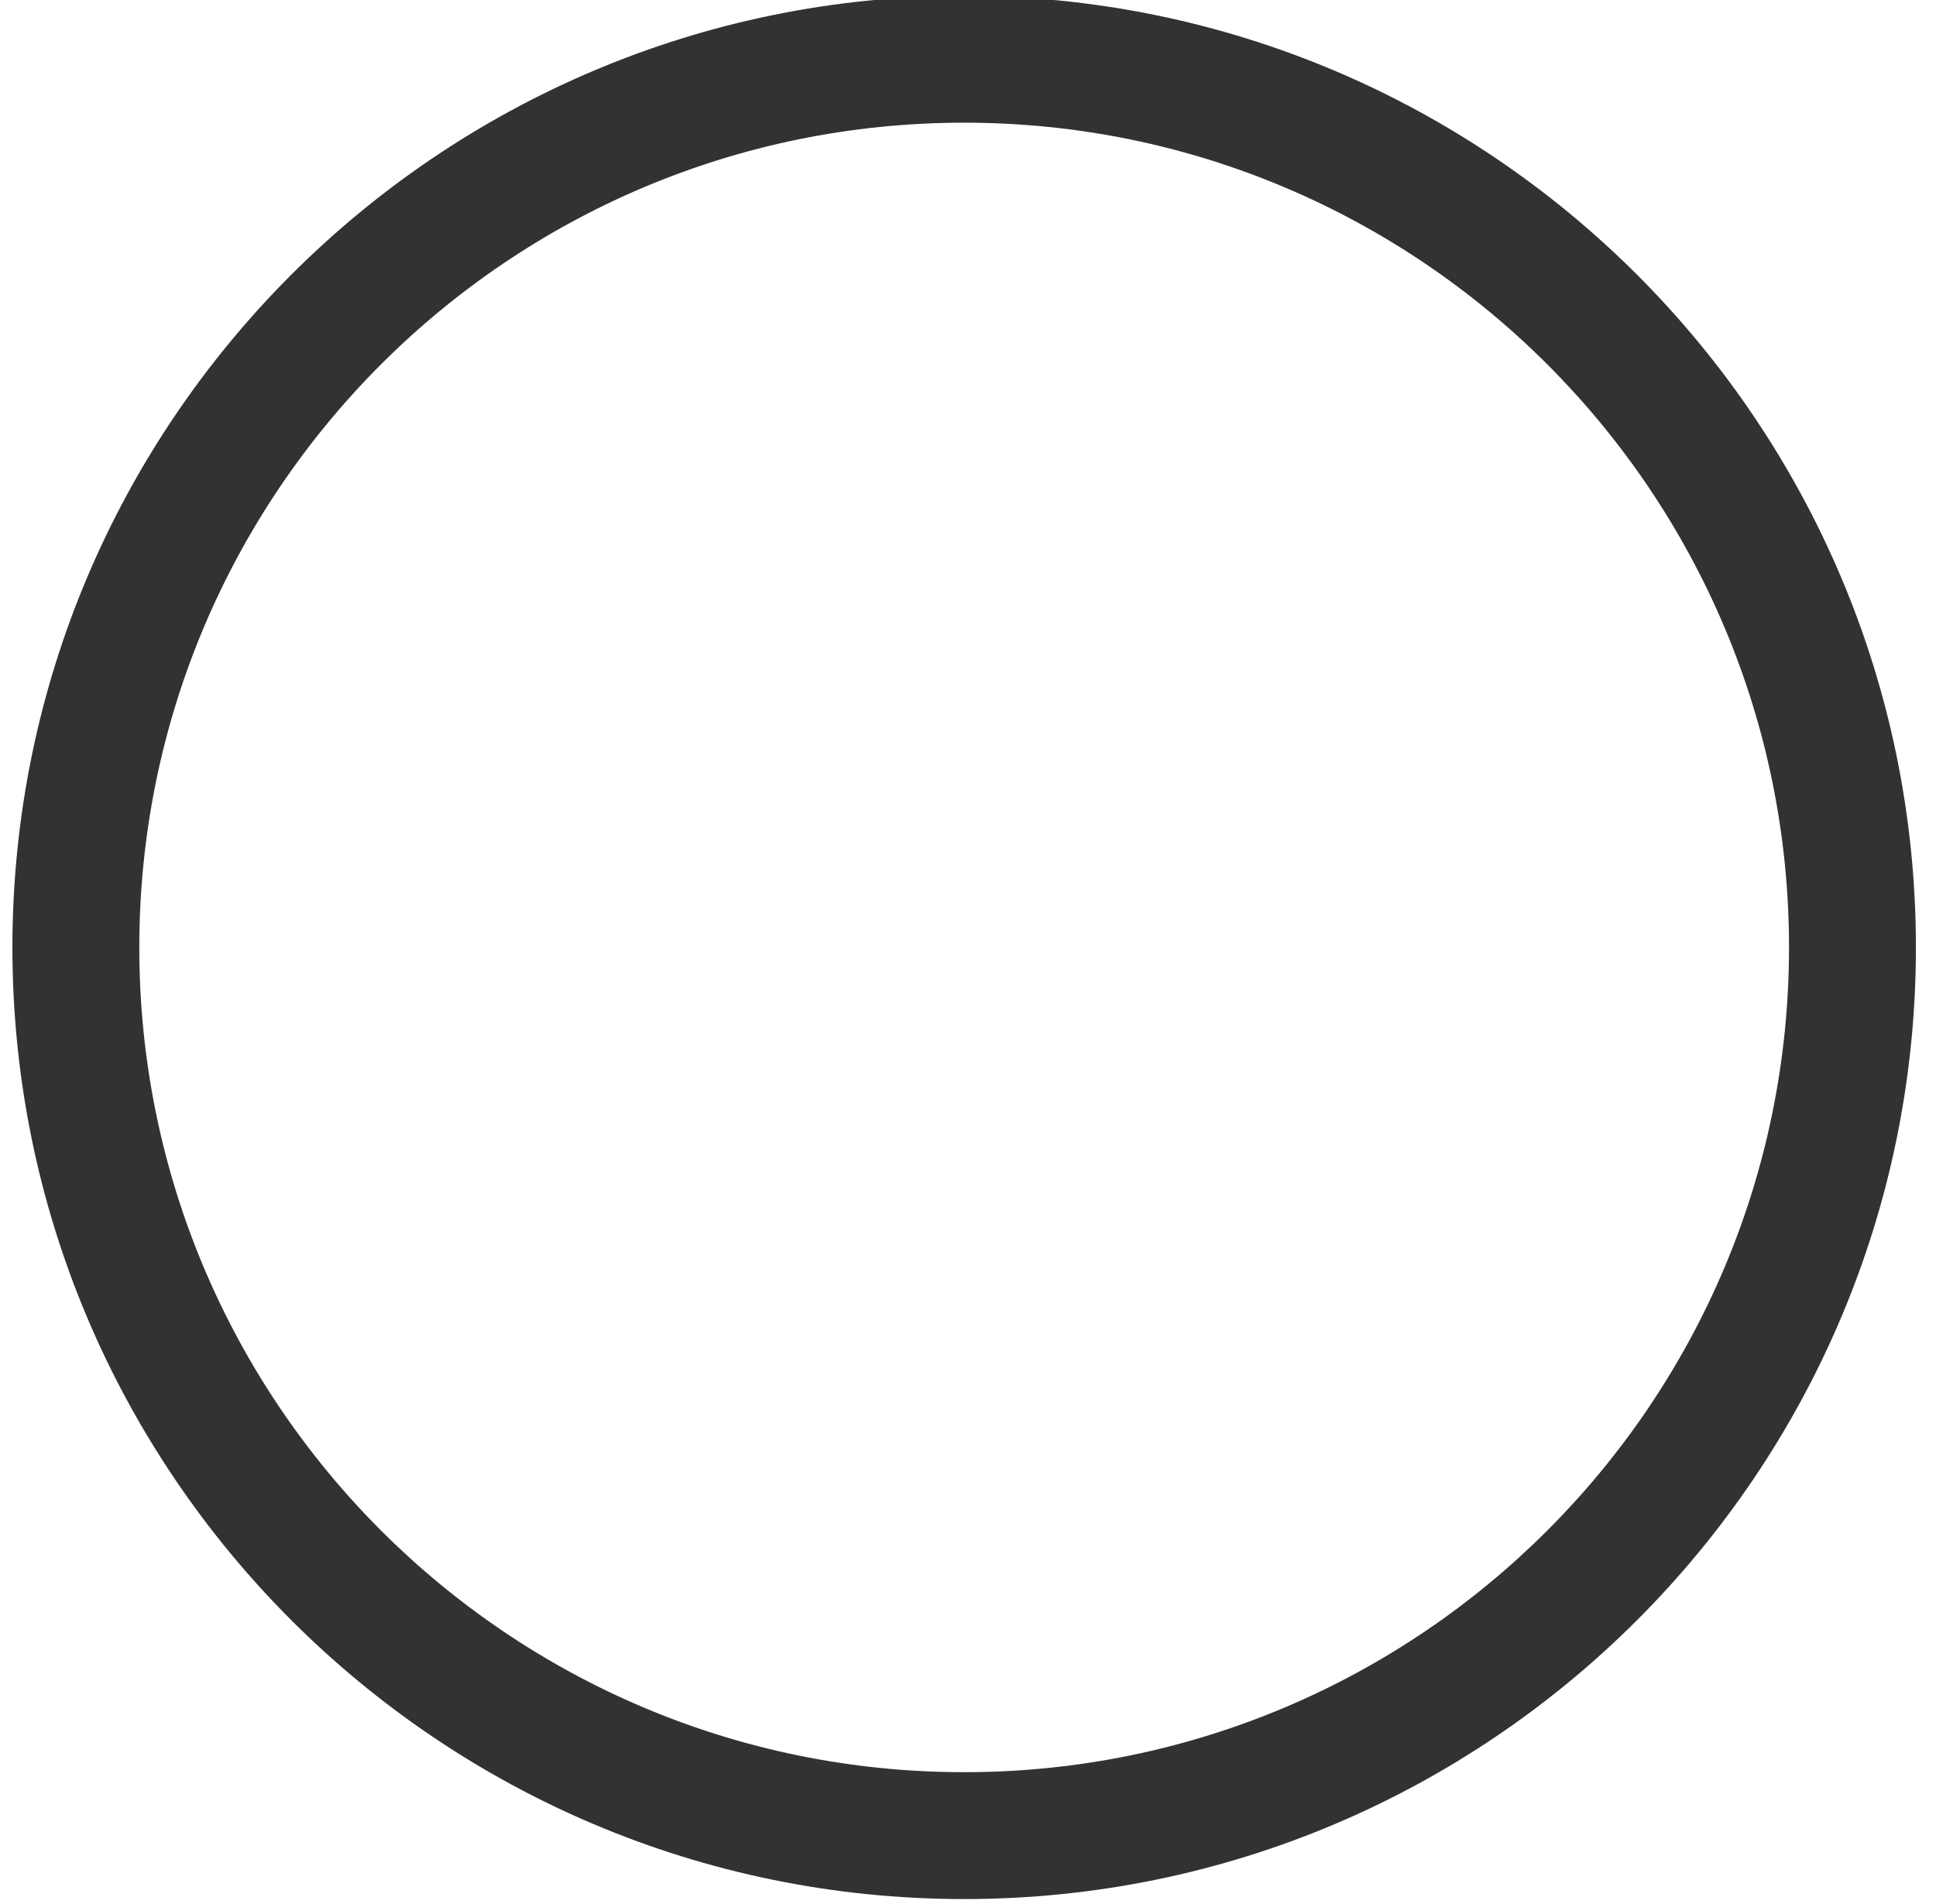 <?xml version="1.0" encoding="UTF-8" standalone="no"?>
<!DOCTYPE svg PUBLIC "-//W3C//DTD SVG 1.1//EN" "http://www.w3.org/Graphics/SVG/1.1/DTD/svg11.dtd">
<svg width="100%" height="100%" viewBox="0 0 61 60" version="1.1" xmlns="http://www.w3.org/2000/svg" xmlns:xlink="http://www.w3.org/1999/xlink" xml:space="preserve" xmlns:serif="http://www.serif.com/" style="fill-rule:evenodd;clip-rule:evenodd;stroke-linejoin:round;stroke-miterlimit:2;">
    <g transform="matrix(1,0,0,1,-927,-1550)">
        <g transform="matrix(1,0,0,1,-7.978,2.27374e-13)">
            <g id="select-accessory-empty" transform="matrix(0.882,0,0,0.882,582.569,1228.82)">
                <path d="M434,364C452.765,364 468,379.235 468,398C468,416.765 452.765,432 434,432C415.235,432 400,416.765 400,398C400,379.235 415.235,364 434,364ZM434,368.533C450.263,368.533 463.467,381.737 463.467,398C463.467,414.263 450.263,427.467 434,427.467C417.737,427.467 404.533,414.263 404.533,398C404.533,381.737 417.737,368.533 434,368.533Z" style="fill:rgb(50,50,50);"/>
            </g>
        </g>
    </g>
</svg>
